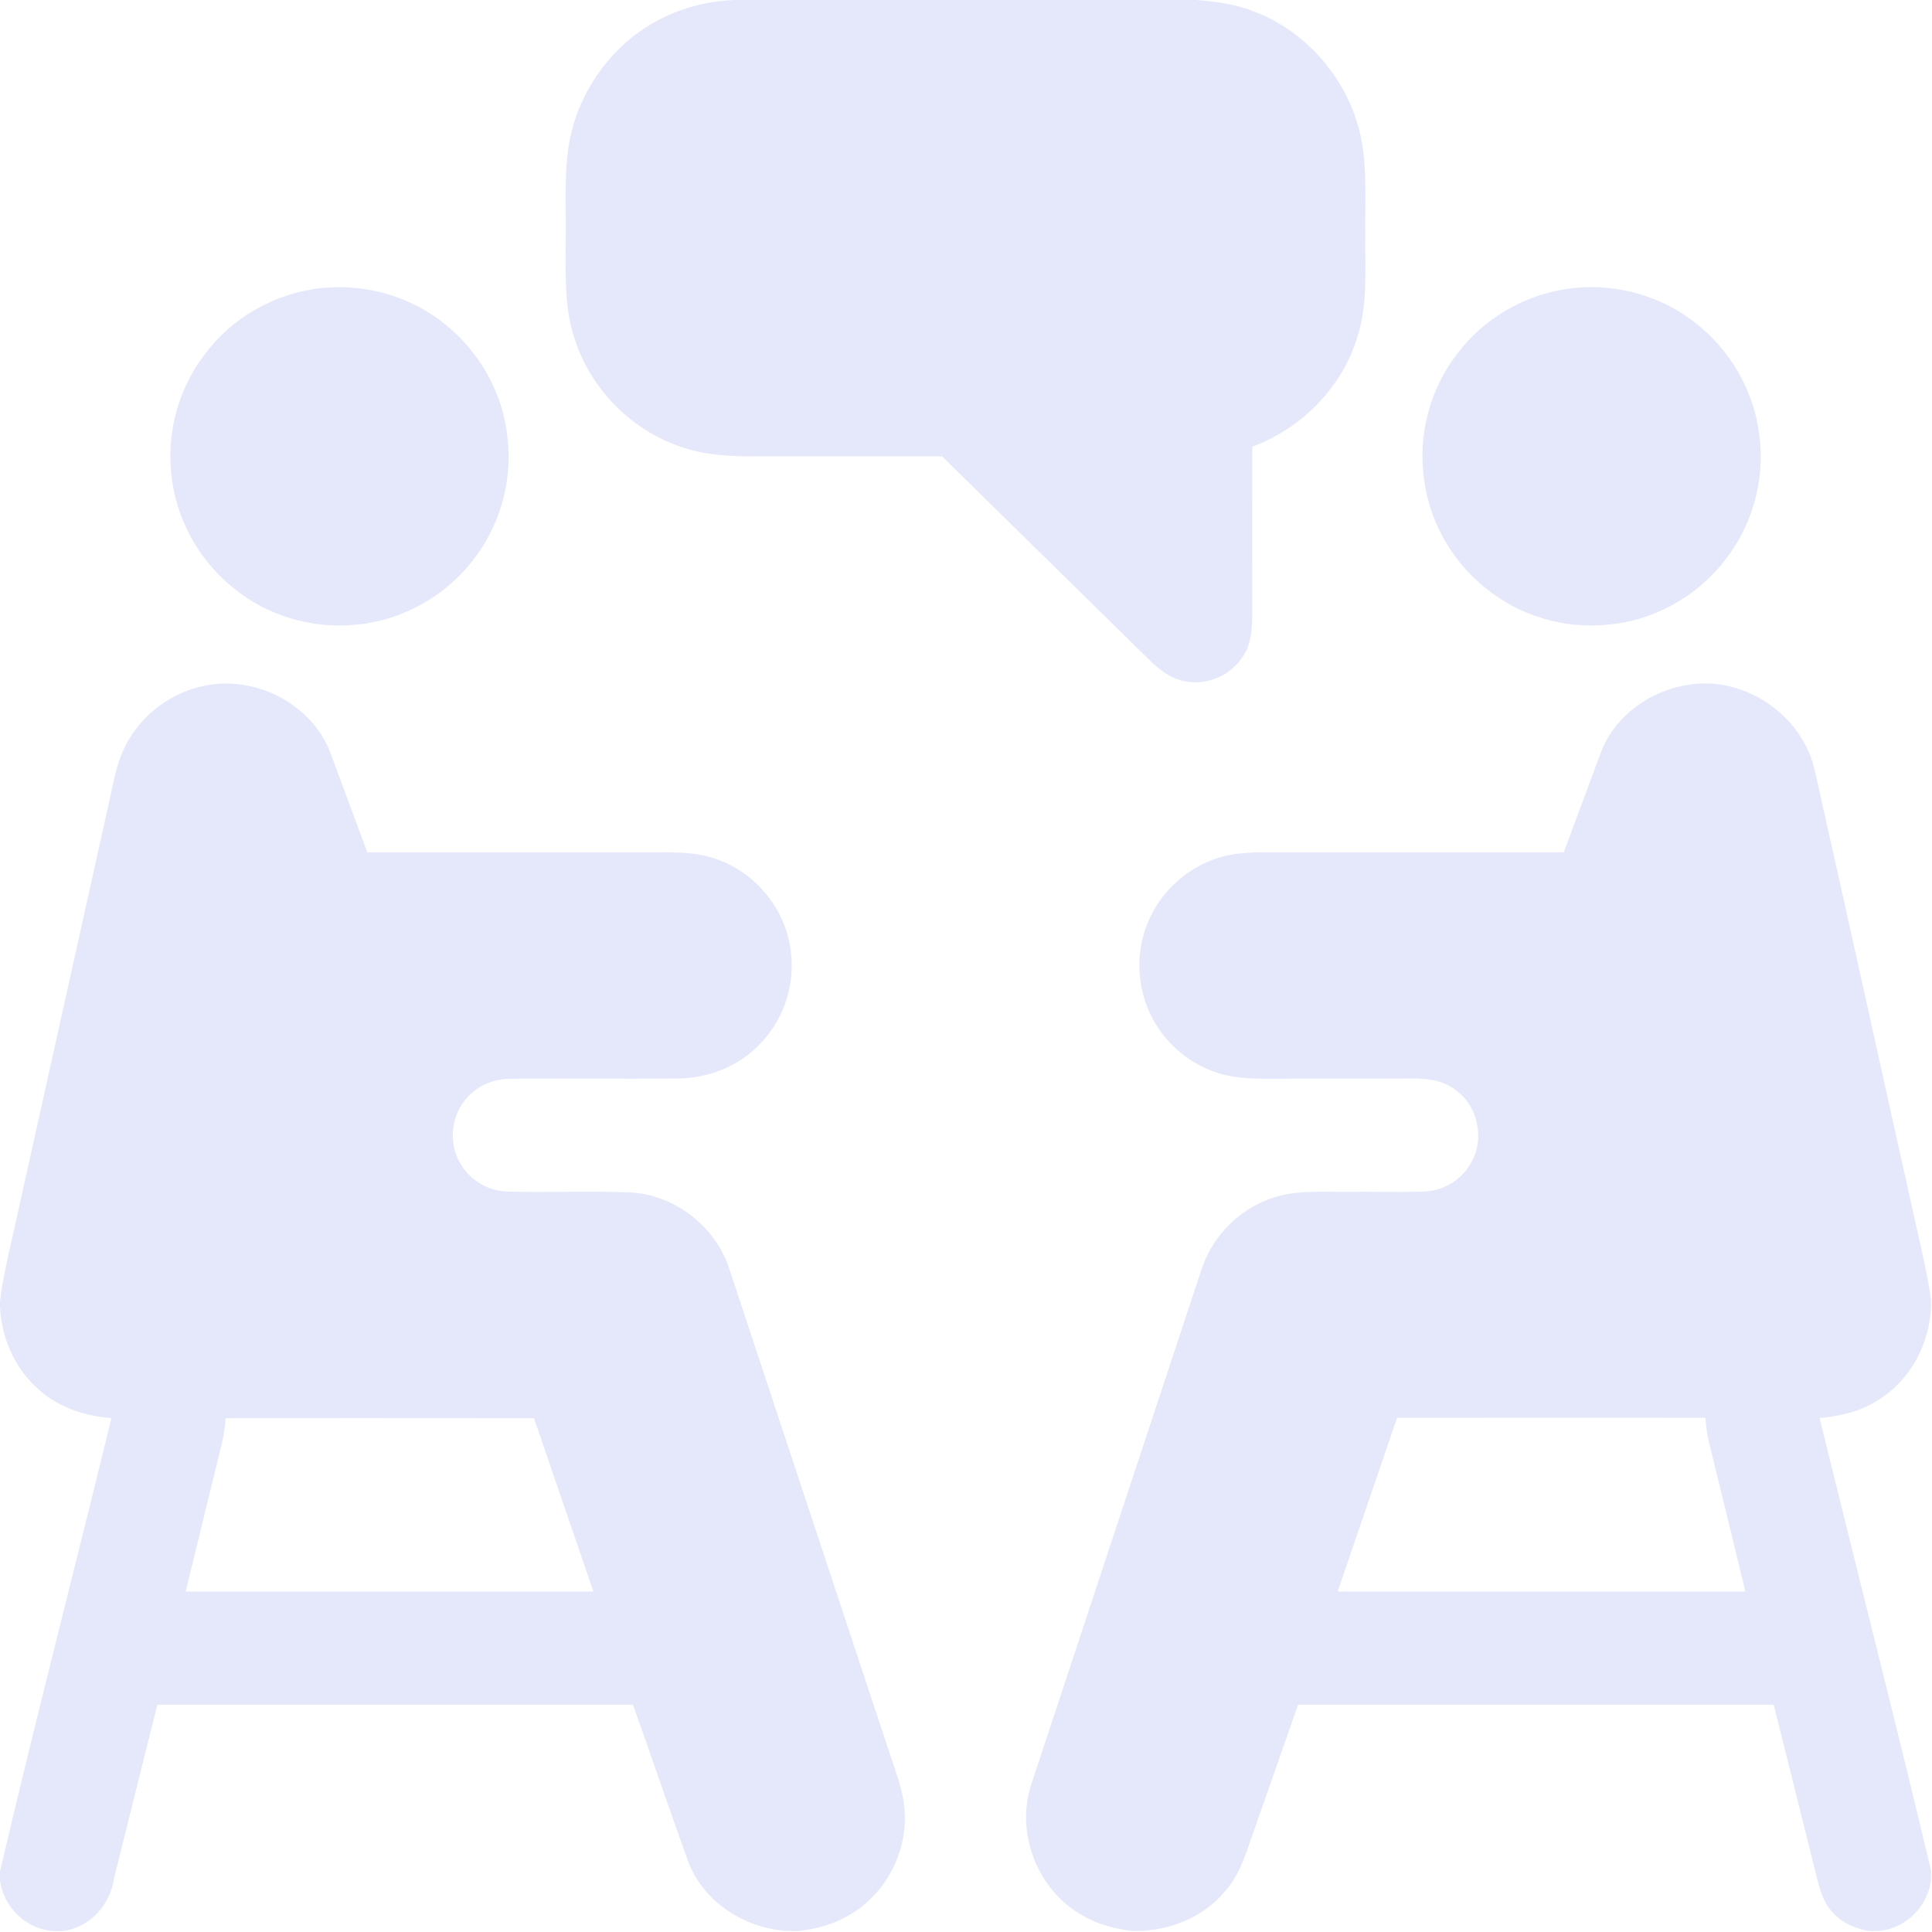 <svg width="683" height="683" viewBox="0 0 683 683" fill="none" xmlns="http://www.w3.org/2000/svg">
<g clip-path="url(#clip0_8222_162)">
<path d="M259.613 0H422.947C429.68 0.507 436.48 1.387 442.813 3.867C461.24 10.627 475.613 26.96 480.493 45.907C483.56 57.893 482.48 70.36 482.667 82.6C482.467 94.68 483.653 107.107 479.96 118.813C474.64 136.813 460.213 151.453 442.693 157.907C442.653 177.747 442.653 197.573 442.693 217.4C442.64 222.267 442.387 227.44 439.64 231.64C435.52 238.64 426.813 242.48 418.867 240.84C414.013 239.973 409.987 236.867 406.547 233.52C382.053 209.44 357.547 185.387 333.027 161.333C310.48 161.333 287.92 161.32 265.373 161.347C257.333 161.28 249.16 160.813 241.493 158.213C223.533 152.48 208.773 137.667 203.107 119.68C199.253 108.213 200.067 95.947 200 84.04C200.173 72.907 199.333 61.667 201.187 50.613C203.427 37.813 209.96 25.853 219.293 16.84C230.013 6.373 244.693 0.52 259.613 0Z" fill="#E5E8FA"/>
<path d="M117.547 101.573C131.533 100.973 145.72 105.427 156.72 114.147C169.333 123.907 177.88 138.907 179.413 154.813C181.253 170.347 176.573 186.547 166.693 198.667C156.453 211.64 140.573 220.04 124.053 220.973C109.253 222.067 94.053 217.36 82.573 207.907C70.04 197.947 61.787 182.72 60.493 166.747C58.947 151.227 63.933 135.187 73.973 123.253C84.52 110.24 100.8 102.16 117.547 101.573Z" fill="#E5E8FA"/>
<path d="M560.213 101.573C574.227 100.973 588.44 105.453 599.427 114.213C611.627 123.68 619.987 138.067 621.893 153.413C624.16 169.36 619.493 186.173 609.32 198.653C599.387 211.227 584.16 219.587 568.147 220.853C552.933 222.373 537.173 217.693 525.32 208.013C512.76 198.08 504.427 182.853 503.147 166.853C501.573 151.293 506.52 135.187 516.613 123.24C527.16 110.227 543.467 102.16 560.213 101.573Z" fill="#E5E8FA"/>
<path d="M72.107 242.467C89.973 238.573 110.107 248.693 116.72 265.933C121.12 277.72 125.48 289.52 129.853 301.32C163 301.347 196.133 301.333 229.28 301.32C237.733 301.32 246.52 300.933 254.507 304.173C268.147 309.373 278.347 322.6 279.653 337.16C281.013 349.253 276.44 361.8 267.573 370.147C259.987 377.573 249.32 381.36 238.773 381.293C219.6 381.427 200.427 381.253 181.253 381.347C175.307 381.213 169.24 383.4 165.253 387.92C159.6 393.933 158.427 403.587 162.453 410.787C165.787 417.12 172.72 421.267 179.867 421.253C194.173 421.627 208.493 420.96 222.787 421.547C238.533 422.347 253.013 433.587 257.827 448.573C276.867 506.04 295.84 563.52 314.88 620.973C316.893 627.173 319.427 633.32 319.773 639.907C320.787 652.547 315.173 665.4 305.387 673.4C298.88 678.933 290.52 681.8 282.107 682.667H281.787C265.547 683.133 249.093 673.533 243.28 658.067C236.627 639.653 230.333 621.107 223.773 602.667C167.72 602.667 111.68 602.653 55.627 602.667C50.533 623.133 45.36 643.587 40.307 664.067C38.987 673.413 31.747 681.453 22.173 682.667H18.787C9.253 681.973 1.307 674.267 0 664.853V661.6C12.52 608.04 26.387 554.773 39.387 501.32C30.16 500.6 20.88 497.707 13.92 491.413C5.293 484.067 0.427 472.973 0 461.747V460.12C0.933 451.867 2.947 443.787 4.747 435.693C16.067 384.747 27.4 333.8 38.707 282.867C39.987 277.147 40.973 271.32 43.28 265.893C48.333 254.027 59.467 245.027 72.107 242.467ZM79.747 501.333C79.507 505.36 78.8 509.333 77.72 513.213C73.653 529.68 69.653 546.173 65.64 562.653C113.693 562.68 161.733 562.667 209.787 562.653C202.787 542.227 195.747 521.8 188.773 501.36C152.44 501.307 116.093 501.347 79.747 501.333Z" fill="#E5E8FA"/>
<path d="M596.907 242.08C616.6 238.8 637.067 252.72 641.507 272.133C653.373 324.867 664.973 377.68 676.76 430.453C678.827 440.187 681.4 449.84 682.667 459.747V461.6C682.293 474.827 675.44 487.827 664.107 494.853C657.947 498.987 650.56 500.613 643.267 501.307C656.32 554.64 669.973 607.84 682.667 661.253V664.507C681.6 674.213 673.253 682.213 663.453 682.667H660.787C655.667 681.773 650.6 679.56 647.293 675.413C643.84 671.333 642.853 665.907 641.573 660.893C636.773 641.467 631.88 622.08 627.04 602.667C570.987 602.653 514.933 602.667 458.893 602.667C453.413 618.227 447.96 633.813 442.507 649.4C440.187 656.24 437.853 663.347 432.907 668.8C425.12 678.08 412.947 682.733 401 682.667H400.693C393.773 681.92 386.853 680.013 381.013 676.147C366.307 666.92 359.133 647.52 364.52 630.96C384.467 570.453 404.547 509.987 424.52 449.493C427.947 438.36 436.413 428.907 447.213 424.507C456.253 420.467 466.36 421.427 475.987 421.333C484.947 421.24 493.907 421.507 502.867 421.253C509.64 421.213 516.227 417.507 519.693 411.693C525.04 403.32 522.733 391.147 514.627 385.387C510.133 381.8 504.187 381.173 498.64 381.293C481.733 381.387 464.827 381.28 447.933 381.36C441.667 381.32 435.24 381.12 429.293 378.893C419.173 375.373 410.693 367.52 406.307 357.76C401.653 347.493 401.587 335.2 406.293 324.933C411.6 313.053 423.027 304.093 435.907 302.027C442.52 301.04 449.24 301.36 455.92 301.333C488.213 301.32 520.507 301.347 552.813 301.32C557.2 289.493 561.573 277.667 565.987 265.853C570.933 253.04 583.48 244.04 596.907 242.08ZM493.893 501.24C486.907 521.72 479.88 542.187 472.88 562.653C520.933 562.667 568.973 562.68 617.027 562.653C612.72 544.88 608.4 527.107 604.027 509.36C603.387 506.68 603.147 503.947 602.907 501.227C566.573 501.213 530.24 501.187 493.893 501.24Z" fill="#E5E8FA"/>
</g>
<defs>
<clipPath id="clip0_8222_162">
<rect width="682.667" height="682.667" fill="white"/>
</clipPath>
</defs>
</svg>
